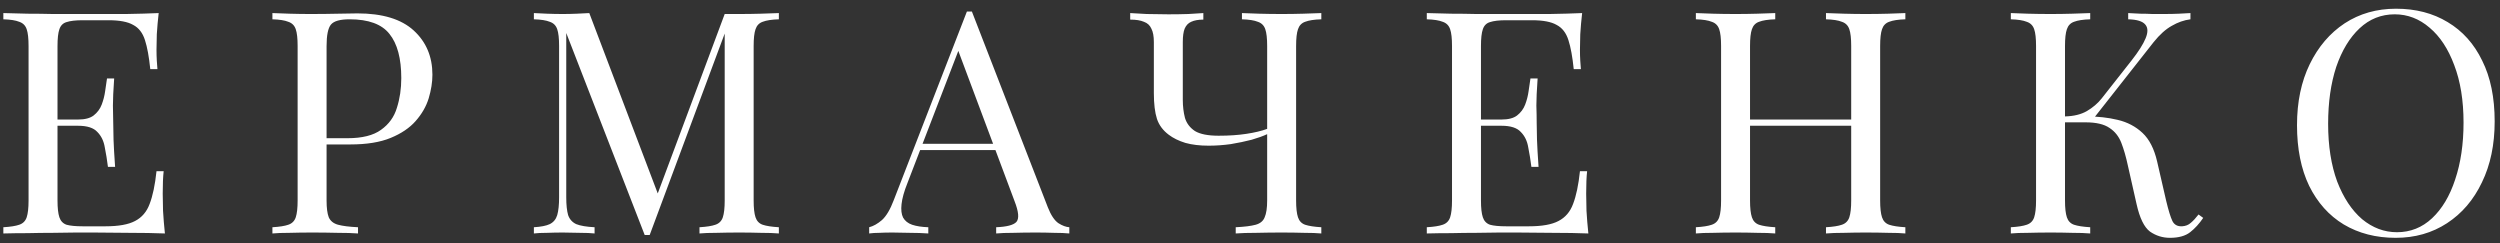 <?xml version="1.0" encoding="UTF-8"?> <svg xmlns="http://www.w3.org/2000/svg" width="257" height="25" viewBox="0 0 257 25" fill="none"><rect x="0" y="0" width="257" height="25" fill="#333333" stroke="none"/> <path d="M16.312 1.344C16.227 2.091 16.163 2.816 16.12 3.52C16.099 4.224 16.088 4.757 16.088 5.12C16.088 5.504 16.099 5.877 16.12 6.24C16.141 6.581 16.163 6.869 16.184 7.104H15.448C15.32 5.845 15.139 4.853 14.904 4.128C14.669 3.381 14.264 2.859 13.688 2.56C13.133 2.24 12.291 2.08 11.16 2.08H8.504C7.779 2.08 7.224 2.144 6.84 2.272C6.477 2.379 6.232 2.624 6.104 3.008C5.976 3.371 5.912 3.947 5.912 4.736V20.608C5.912 21.376 5.976 21.952 6.104 22.336C6.232 22.72 6.477 22.976 6.84 23.104C7.224 23.211 7.779 23.264 8.504 23.264H10.84C12.184 23.264 13.197 23.083 13.88 22.72C14.584 22.357 15.085 21.771 15.384 20.96C15.704 20.128 15.939 19.008 16.088 17.6H16.824C16.76 18.176 16.728 18.944 16.728 19.904C16.728 20.309 16.739 20.896 16.76 21.664C16.803 22.411 16.867 23.189 16.952 24C15.864 23.957 14.637 23.936 13.272 23.936C11.907 23.915 10.691 23.904 9.624 23.904C9.155 23.904 8.547 23.904 7.8 23.904C7.075 23.904 6.285 23.915 5.432 23.936C4.579 23.936 3.715 23.947 2.84 23.968C1.965 23.968 1.133 23.979 0.344 24V23.36C1.069 23.317 1.613 23.232 1.976 23.104C2.36 22.976 2.616 22.72 2.744 22.336C2.872 21.952 2.936 21.376 2.936 20.608V4.736C2.936 3.947 2.872 3.371 2.744 3.008C2.616 2.624 2.36 2.368 1.976 2.24C1.613 2.091 1.069 2.005 0.344 1.984V1.344C1.133 1.365 1.965 1.387 2.84 1.408C3.715 1.408 4.579 1.419 5.432 1.44C6.285 1.44 7.075 1.44 7.8 1.44C8.547 1.44 9.155 1.44 9.624 1.44C10.605 1.44 11.715 1.44 12.952 1.44C14.211 1.419 15.331 1.387 16.312 1.344ZM10.808 12.288C10.808 12.288 10.808 12.395 10.808 12.608C10.808 12.821 10.808 12.928 10.808 12.928H4.952C4.952 12.928 4.952 12.821 4.952 12.608C4.952 12.395 4.952 12.288 4.952 12.288H10.808ZM11.736 8.064C11.651 9.28 11.608 10.208 11.608 10.848C11.629 11.488 11.64 12.075 11.64 12.608C11.64 13.141 11.651 13.728 11.672 14.368C11.693 15.008 11.747 15.936 11.832 17.152H11.096C11.011 16.469 10.904 15.808 10.776 15.168C10.669 14.507 10.413 13.973 10.008 13.568C9.624 13.141 8.963 12.928 8.024 12.928V12.288C8.728 12.288 9.261 12.149 9.624 11.872C10.008 11.573 10.285 11.2 10.456 10.752C10.627 10.304 10.744 9.845 10.808 9.376C10.872 8.885 10.936 8.448 11 8.064H11.736ZM28.004 1.344C28.452 1.365 29.039 1.387 29.764 1.408C30.489 1.429 31.204 1.44 31.908 1.44C32.911 1.44 33.871 1.429 34.788 1.408C35.705 1.387 36.356 1.376 36.74 1.376C39.321 1.376 41.252 1.963 42.532 3.136C43.812 4.309 44.452 5.824 44.452 7.68C44.452 8.448 44.324 9.259 44.068 10.112C43.812 10.944 43.364 11.723 42.724 12.448C42.105 13.152 41.252 13.728 40.164 14.176C39.076 14.624 37.7 14.848 36.036 14.848H32.964V14.208H35.716C37.231 14.208 38.383 13.92 39.172 13.344C39.983 12.768 40.527 12.011 40.804 11.072C41.103 10.133 41.252 9.12 41.252 8.032C41.252 6.005 40.847 4.491 40.036 3.488C39.247 2.485 37.881 1.984 35.94 1.984C34.959 1.984 34.319 2.165 34.02 2.528C33.721 2.891 33.572 3.627 33.572 4.736V20.608C33.572 21.376 33.647 21.952 33.796 22.336C33.967 22.72 34.287 22.976 34.756 23.104C35.225 23.232 35.908 23.317 36.804 23.36V24C36.249 23.957 35.545 23.936 34.692 23.936C33.839 23.915 32.975 23.904 32.1 23.904C31.268 23.904 30.489 23.915 29.764 23.936C29.039 23.936 28.452 23.957 28.004 24V23.36C28.729 23.317 29.273 23.232 29.636 23.104C30.02 22.976 30.276 22.72 30.404 22.336C30.532 21.952 30.596 21.376 30.596 20.608V4.736C30.596 3.947 30.532 3.371 30.404 3.008C30.276 2.624 30.02 2.368 29.636 2.24C29.273 2.091 28.729 2.005 28.004 1.984V1.344ZM80.067 1.344V1.984C79.341 2.005 78.787 2.091 78.403 2.24C78.04 2.368 77.795 2.624 77.667 3.008C77.539 3.371 77.475 3.947 77.475 4.736V20.608C77.475 21.376 77.539 21.952 77.667 22.336C77.795 22.72 78.04 22.976 78.403 23.104C78.787 23.232 79.341 23.317 80.067 23.36V24C79.576 23.957 78.957 23.936 78.211 23.936C77.485 23.915 76.749 23.904 76.003 23.904C75.171 23.904 74.392 23.915 73.667 23.936C72.941 23.936 72.355 23.957 71.907 24V23.36C72.632 23.317 73.176 23.232 73.539 23.104C73.923 22.976 74.179 22.72 74.307 22.336C74.435 21.952 74.499 21.376 74.499 20.608V3.008L74.627 3.104L66.787 24.16H66.275L58.211 3.392V20.288C58.211 21.056 58.275 21.664 58.403 22.112C58.552 22.539 58.829 22.848 59.235 23.04C59.661 23.211 60.291 23.317 61.123 23.36V24C60.739 23.957 60.237 23.936 59.619 23.936C59 23.915 58.413 23.904 57.859 23.904C57.325 23.904 56.781 23.915 56.227 23.936C55.693 23.936 55.245 23.957 54.883 24V23.36C55.608 23.317 56.152 23.211 56.515 23.04C56.899 22.848 57.155 22.539 57.283 22.112C57.411 21.664 57.475 21.056 57.475 20.288V4.736C57.475 3.947 57.411 3.371 57.283 3.008C57.155 2.624 56.899 2.368 56.515 2.24C56.152 2.091 55.608 2.005 54.883 1.984V1.344C55.245 1.365 55.693 1.387 56.227 1.408C56.781 1.429 57.325 1.44 57.859 1.44C58.328 1.44 58.808 1.429 59.299 1.408C59.811 1.387 60.237 1.365 60.579 1.344L67.843 20.48L67.299 20.736L74.499 1.44C74.755 1.44 75 1.44 75.235 1.44C75.491 1.44 75.747 1.44 76.003 1.44C76.749 1.44 77.485 1.429 78.211 1.408C78.957 1.387 79.576 1.365 80.067 1.344ZM99.91 1.184L107.718 21.312C108.038 22.123 108.4 22.667 108.806 22.944C109.211 23.2 109.584 23.339 109.926 23.36V24C109.499 23.957 108.976 23.936 108.358 23.936C107.739 23.915 107.12 23.904 106.502 23.904C105.67 23.904 104.891 23.915 104.166 23.936C103.44 23.936 102.854 23.957 102.406 24V23.36C103.494 23.317 104.187 23.136 104.486 22.816C104.784 22.475 104.72 21.76 104.294 20.672L98.342 4.768L98.854 4.352L93.286 18.816C92.944 19.669 92.742 20.395 92.678 20.992C92.614 21.568 92.667 22.027 92.838 22.368C93.03 22.709 93.339 22.955 93.766 23.104C94.214 23.253 94.768 23.339 95.43 23.36V24C94.832 23.957 94.203 23.936 93.542 23.936C92.902 23.915 92.304 23.904 91.75 23.904C91.216 23.904 90.758 23.915 90.374 23.936C90.011 23.936 89.67 23.957 89.35 24V23.36C89.776 23.253 90.214 23.008 90.662 22.624C91.11 22.219 91.515 21.536 91.878 20.576L99.398 1.184C99.483 1.184 99.568 1.184 99.654 1.184C99.739 1.184 99.824 1.184 99.91 1.184ZM103.814 14.784V15.424H94.278L94.598 14.784H103.814ZM123.704 1.344V2.016C123.192 2.016 122.776 2.091 122.456 2.24C122.157 2.368 121.933 2.603 121.784 2.944C121.656 3.264 121.592 3.723 121.592 4.32V10.272C121.592 10.933 121.667 11.552 121.816 12.128C121.987 12.683 122.328 13.131 122.84 13.472C123.373 13.792 124.184 13.952 125.272 13.952C126.339 13.952 127.288 13.888 128.12 13.76C128.973 13.632 129.688 13.461 130.264 13.248V13.792C129.859 13.984 129.325 14.176 128.664 14.368C128.003 14.539 127.288 14.688 126.52 14.816C125.752 14.923 124.995 14.976 124.248 14.976C123.331 14.976 122.531 14.88 121.848 14.688C121.165 14.475 120.6 14.197 120.152 13.856C119.555 13.408 119.149 12.864 118.936 12.224C118.723 11.563 118.616 10.677 118.616 9.568V4.32C118.616 3.723 118.531 3.264 118.36 2.944C118.211 2.603 117.955 2.368 117.592 2.24C117.251 2.091 116.781 2.016 116.184 2.016V1.344C116.547 1.365 117.112 1.397 117.88 1.44C118.669 1.461 119.416 1.472 120.12 1.472C120.824 1.472 121.507 1.461 122.168 1.44C122.851 1.397 123.363 1.365 123.704 1.344ZM135.832 1.344V1.984C135.107 2.005 134.552 2.091 134.168 2.24C133.805 2.368 133.56 2.624 133.432 3.008C133.304 3.371 133.24 3.947 133.24 4.736V20.608C133.24 21.376 133.304 21.952 133.432 22.336C133.56 22.72 133.805 22.976 134.168 23.104C134.552 23.232 135.107 23.317 135.832 23.36V24C135.384 23.957 134.797 23.936 134.072 23.936C133.347 23.915 132.568 23.904 131.736 23.904C130.883 23.904 130.019 23.915 129.144 23.936C128.291 23.936 127.587 23.957 127.032 24V23.36C127.928 23.317 128.611 23.232 129.08 23.104C129.549 22.976 129.859 22.72 130.008 22.336C130.179 21.952 130.264 21.376 130.264 20.608V4.736C130.264 3.947 130.2 3.371 130.072 3.008C129.944 2.624 129.688 2.368 129.304 2.24C128.941 2.091 128.397 2.005 127.672 1.984V1.344C128.12 1.365 128.707 1.387 129.432 1.408C130.157 1.429 130.936 1.44 131.768 1.44C132.515 1.44 133.251 1.429 133.976 1.408C134.723 1.387 135.341 1.365 135.832 1.344ZM162.643 1.344C162.558 2.091 162.494 2.816 162.451 3.52C162.43 4.224 162.419 4.757 162.419 5.12C162.419 5.504 162.43 5.877 162.451 6.24C162.473 6.581 162.494 6.869 162.515 7.104H161.779C161.651 5.845 161.47 4.853 161.235 4.128C161.001 3.381 160.595 2.859 160.019 2.56C159.465 2.24 158.622 2.08 157.491 2.08H154.835C154.11 2.08 153.555 2.144 153.171 2.272C152.809 2.379 152.563 2.624 152.435 3.008C152.307 3.371 152.243 3.947 152.243 4.736V20.608C152.243 21.376 152.307 21.952 152.435 22.336C152.563 22.72 152.809 22.976 153.171 23.104C153.555 23.211 154.11 23.264 154.835 23.264H157.171C158.515 23.264 159.529 23.083 160.211 22.72C160.915 22.357 161.417 21.771 161.715 20.96C162.035 20.128 162.27 19.008 162.419 17.6H163.155C163.091 18.176 163.059 18.944 163.059 19.904C163.059 20.309 163.07 20.896 163.091 21.664C163.134 22.411 163.198 23.189 163.283 24C162.195 23.957 160.969 23.936 159.603 23.936C158.238 23.915 157.022 23.904 155.955 23.904C155.486 23.904 154.878 23.904 154.131 23.904C153.406 23.904 152.617 23.915 151.763 23.936C150.91 23.936 150.046 23.947 149.171 23.968C148.297 23.968 147.465 23.979 146.675 24V23.36C147.401 23.317 147.945 23.232 148.307 23.104C148.691 22.976 148.947 22.72 149.075 22.336C149.203 21.952 149.267 21.376 149.267 20.608V4.736C149.267 3.947 149.203 3.371 149.075 3.008C148.947 2.624 148.691 2.368 148.307 2.24C147.945 2.091 147.401 2.005 146.675 1.984V1.344C147.465 1.365 148.297 1.387 149.171 1.408C150.046 1.408 150.91 1.419 151.763 1.44C152.617 1.44 153.406 1.44 154.131 1.44C154.878 1.44 155.486 1.44 155.955 1.44C156.937 1.44 158.046 1.44 159.283 1.44C160.542 1.419 161.662 1.387 162.643 1.344ZM157.139 12.288C157.139 12.288 157.139 12.395 157.139 12.608C157.139 12.821 157.139 12.928 157.139 12.928H151.283C151.283 12.928 151.283 12.821 151.283 12.608C151.283 12.395 151.283 12.288 151.283 12.288H157.139ZM158.067 8.064C157.982 9.28 157.939 10.208 157.939 10.848C157.961 11.488 157.971 12.075 157.971 12.608C157.971 13.141 157.982 13.728 158.003 14.368C158.025 15.008 158.078 15.936 158.163 17.152H157.427C157.342 16.469 157.235 15.808 157.107 15.168C157.001 14.507 156.745 13.973 156.339 13.568C155.955 13.141 155.294 12.928 154.355 12.928V12.288C155.059 12.288 155.593 12.149 155.955 11.872C156.339 11.573 156.617 11.2 156.787 10.752C156.958 10.304 157.075 9.845 157.139 9.376C157.203 8.885 157.267 8.448 157.331 8.064H158.067ZM187.711 24V23.36C188.437 23.317 188.981 23.232 189.343 23.104C189.727 22.976 189.983 22.72 190.111 22.336C190.239 21.952 190.303 21.376 190.303 20.608V4.736C190.303 3.947 190.239 3.371 190.111 3.008C189.983 2.624 189.727 2.368 189.343 2.24C188.981 2.091 188.437 2.005 187.711 1.984V1.344C188.202 1.365 188.821 1.387 189.567 1.408C190.314 1.429 191.05 1.44 191.775 1.44C192.607 1.44 193.386 1.429 194.111 1.408C194.837 1.387 195.423 1.365 195.871 1.344V1.984C195.146 2.005 194.591 2.091 194.207 2.24C193.845 2.368 193.599 2.624 193.471 3.008C193.343 3.371 193.279 3.947 193.279 4.736V20.608C193.279 21.376 193.343 21.952 193.471 22.336C193.599 22.72 193.845 22.976 194.207 23.104C194.591 23.232 195.146 23.317 195.871 23.36V24C195.423 23.957 194.837 23.936 194.111 23.936C193.386 23.915 192.607 23.904 191.775 23.904C191.05 23.904 190.314 23.915 189.567 23.936C188.821 23.936 188.202 23.957 187.711 24ZM174.335 24V23.36C175.061 23.317 175.605 23.232 175.967 23.104C176.351 22.976 176.607 22.72 176.735 22.336C176.863 21.952 176.927 21.376 176.927 20.608V4.736C176.927 3.947 176.863 3.371 176.735 3.008C176.607 2.624 176.351 2.368 175.967 2.24C175.605 2.091 175.061 2.005 174.335 1.984V1.344C174.783 1.365 175.37 1.387 176.095 1.408C176.821 1.429 177.599 1.44 178.431 1.44C179.178 1.44 179.914 1.429 180.639 1.408C181.386 1.387 182.005 1.365 182.495 1.344V1.984C181.77 2.005 181.215 2.091 180.831 2.24C180.469 2.368 180.223 2.624 180.095 3.008C179.967 3.371 179.903 3.947 179.903 4.736V20.608C179.903 21.376 179.967 21.952 180.095 22.336C180.223 22.72 180.469 22.976 180.831 23.104C181.215 23.232 181.77 23.317 182.495 23.36V24C182.005 23.957 181.386 23.936 180.639 23.936C179.914 23.915 179.178 23.904 178.431 23.904C177.599 23.904 176.821 23.915 176.095 23.936C175.37 23.936 174.783 23.957 174.335 24ZM178.783 12.928V12.288H191.423V12.928H178.783ZM214.874 1.344V1.984C214.149 2.005 213.594 2.091 213.21 2.24C212.847 2.368 212.602 2.624 212.474 3.008C212.346 3.371 212.282 3.947 212.282 4.736V20.608C212.282 21.376 212.346 21.952 212.474 22.336C212.602 22.72 212.847 22.976 213.21 23.104C213.594 23.232 214.149 23.317 214.874 23.36V24C214.383 23.957 213.765 23.936 213.018 23.936C212.293 23.915 211.557 23.904 210.81 23.904C209.978 23.904 209.199 23.915 208.474 23.936C207.749 23.936 207.162 23.957 206.714 24V23.36C207.439 23.317 207.983 23.232 208.346 23.104C208.73 22.976 208.986 22.72 209.114 22.336C209.242 21.952 209.306 21.376 209.306 20.608V4.736C209.306 3.947 209.242 3.371 209.114 3.008C208.986 2.624 208.73 2.368 208.346 2.24C207.983 2.091 207.439 2.005 206.714 1.984V1.344C207.162 1.365 207.749 1.387 208.474 1.408C209.199 1.429 209.978 1.44 210.81 1.44C211.557 1.44 212.293 1.429 213.018 1.408C213.765 1.387 214.383 1.365 214.874 1.344ZM214.522 11.968C215.653 11.968 216.709 12.085 217.69 12.32C218.693 12.555 219.546 13.003 220.25 13.664C220.954 14.325 221.455 15.307 221.754 16.608L222.682 20.64C222.917 21.621 223.13 22.315 223.322 22.72C223.514 23.104 223.845 23.285 224.314 23.264C224.677 23.243 224.975 23.125 225.21 22.912C225.466 22.699 225.733 22.411 226.01 22.048L226.49 22.4C226.085 22.997 225.637 23.488 225.146 23.872C224.655 24.256 223.962 24.448 223.066 24.448C222.319 24.448 221.637 24.235 221.018 23.808C220.421 23.36 219.962 22.421 219.642 20.992L218.746 17.024C218.554 16.128 218.33 15.349 218.074 14.688C217.818 14.027 217.413 13.515 216.858 13.152C216.303 12.768 215.482 12.576 214.394 12.576H211.674V11.968H214.522ZM212.282 12.576V11.968C213.178 11.947 213.925 11.765 214.522 11.424C215.141 11.061 215.653 10.624 216.058 10.112L219.13 6.208C219.834 5.312 220.314 4.555 220.57 3.936C220.826 3.317 220.815 2.848 220.538 2.528C220.261 2.187 219.674 2.005 218.778 1.984V1.344C219.183 1.365 219.599 1.387 220.026 1.408C220.453 1.408 220.869 1.419 221.274 1.44C221.701 1.44 222.095 1.44 222.458 1.44C223.013 1.44 223.525 1.429 223.994 1.408C224.463 1.387 224.858 1.365 225.178 1.344V1.984C224.517 2.069 223.877 2.293 223.258 2.656C222.639 2.997 222.021 3.552 221.402 4.32L214.906 12.576H212.282ZM246.308 0.896C248.335 0.896 250.106 1.355 251.62 2.272C253.156 3.189 254.34 4.512 255.172 6.24C256.026 7.947 256.452 10.027 256.452 12.48C256.452 14.869 256.015 16.96 255.14 18.752C254.287 20.544 253.092 21.941 251.556 22.944C250.02 23.947 248.26 24.448 246.276 24.448C244.25 24.448 242.468 23.989 240.932 23.072C239.418 22.155 238.234 20.832 237.38 19.104C236.548 17.376 236.132 15.296 236.132 12.864C236.132 10.475 236.57 8.384 237.444 6.592C238.319 4.8 239.514 3.403 241.028 2.4C242.564 1.397 244.324 0.896 246.308 0.896ZM246.18 1.472C244.794 1.472 243.588 1.952 242.564 2.912C241.54 3.872 240.74 5.195 240.164 6.88C239.61 8.565 239.332 10.517 239.332 12.736C239.332 14.997 239.642 16.971 240.26 18.656C240.9 20.32 241.754 21.611 242.82 22.528C243.908 23.424 245.103 23.872 246.404 23.872C247.791 23.872 248.996 23.392 250.02 22.432C251.044 21.472 251.834 20.149 252.388 18.464C252.964 16.757 253.252 14.805 253.252 12.608C253.252 10.325 252.932 8.352 252.292 6.688C251.674 5.024 250.831 3.744 249.764 2.848C248.698 1.931 247.503 1.472 246.18 1.472Z" fill="white"></path> </svg> 